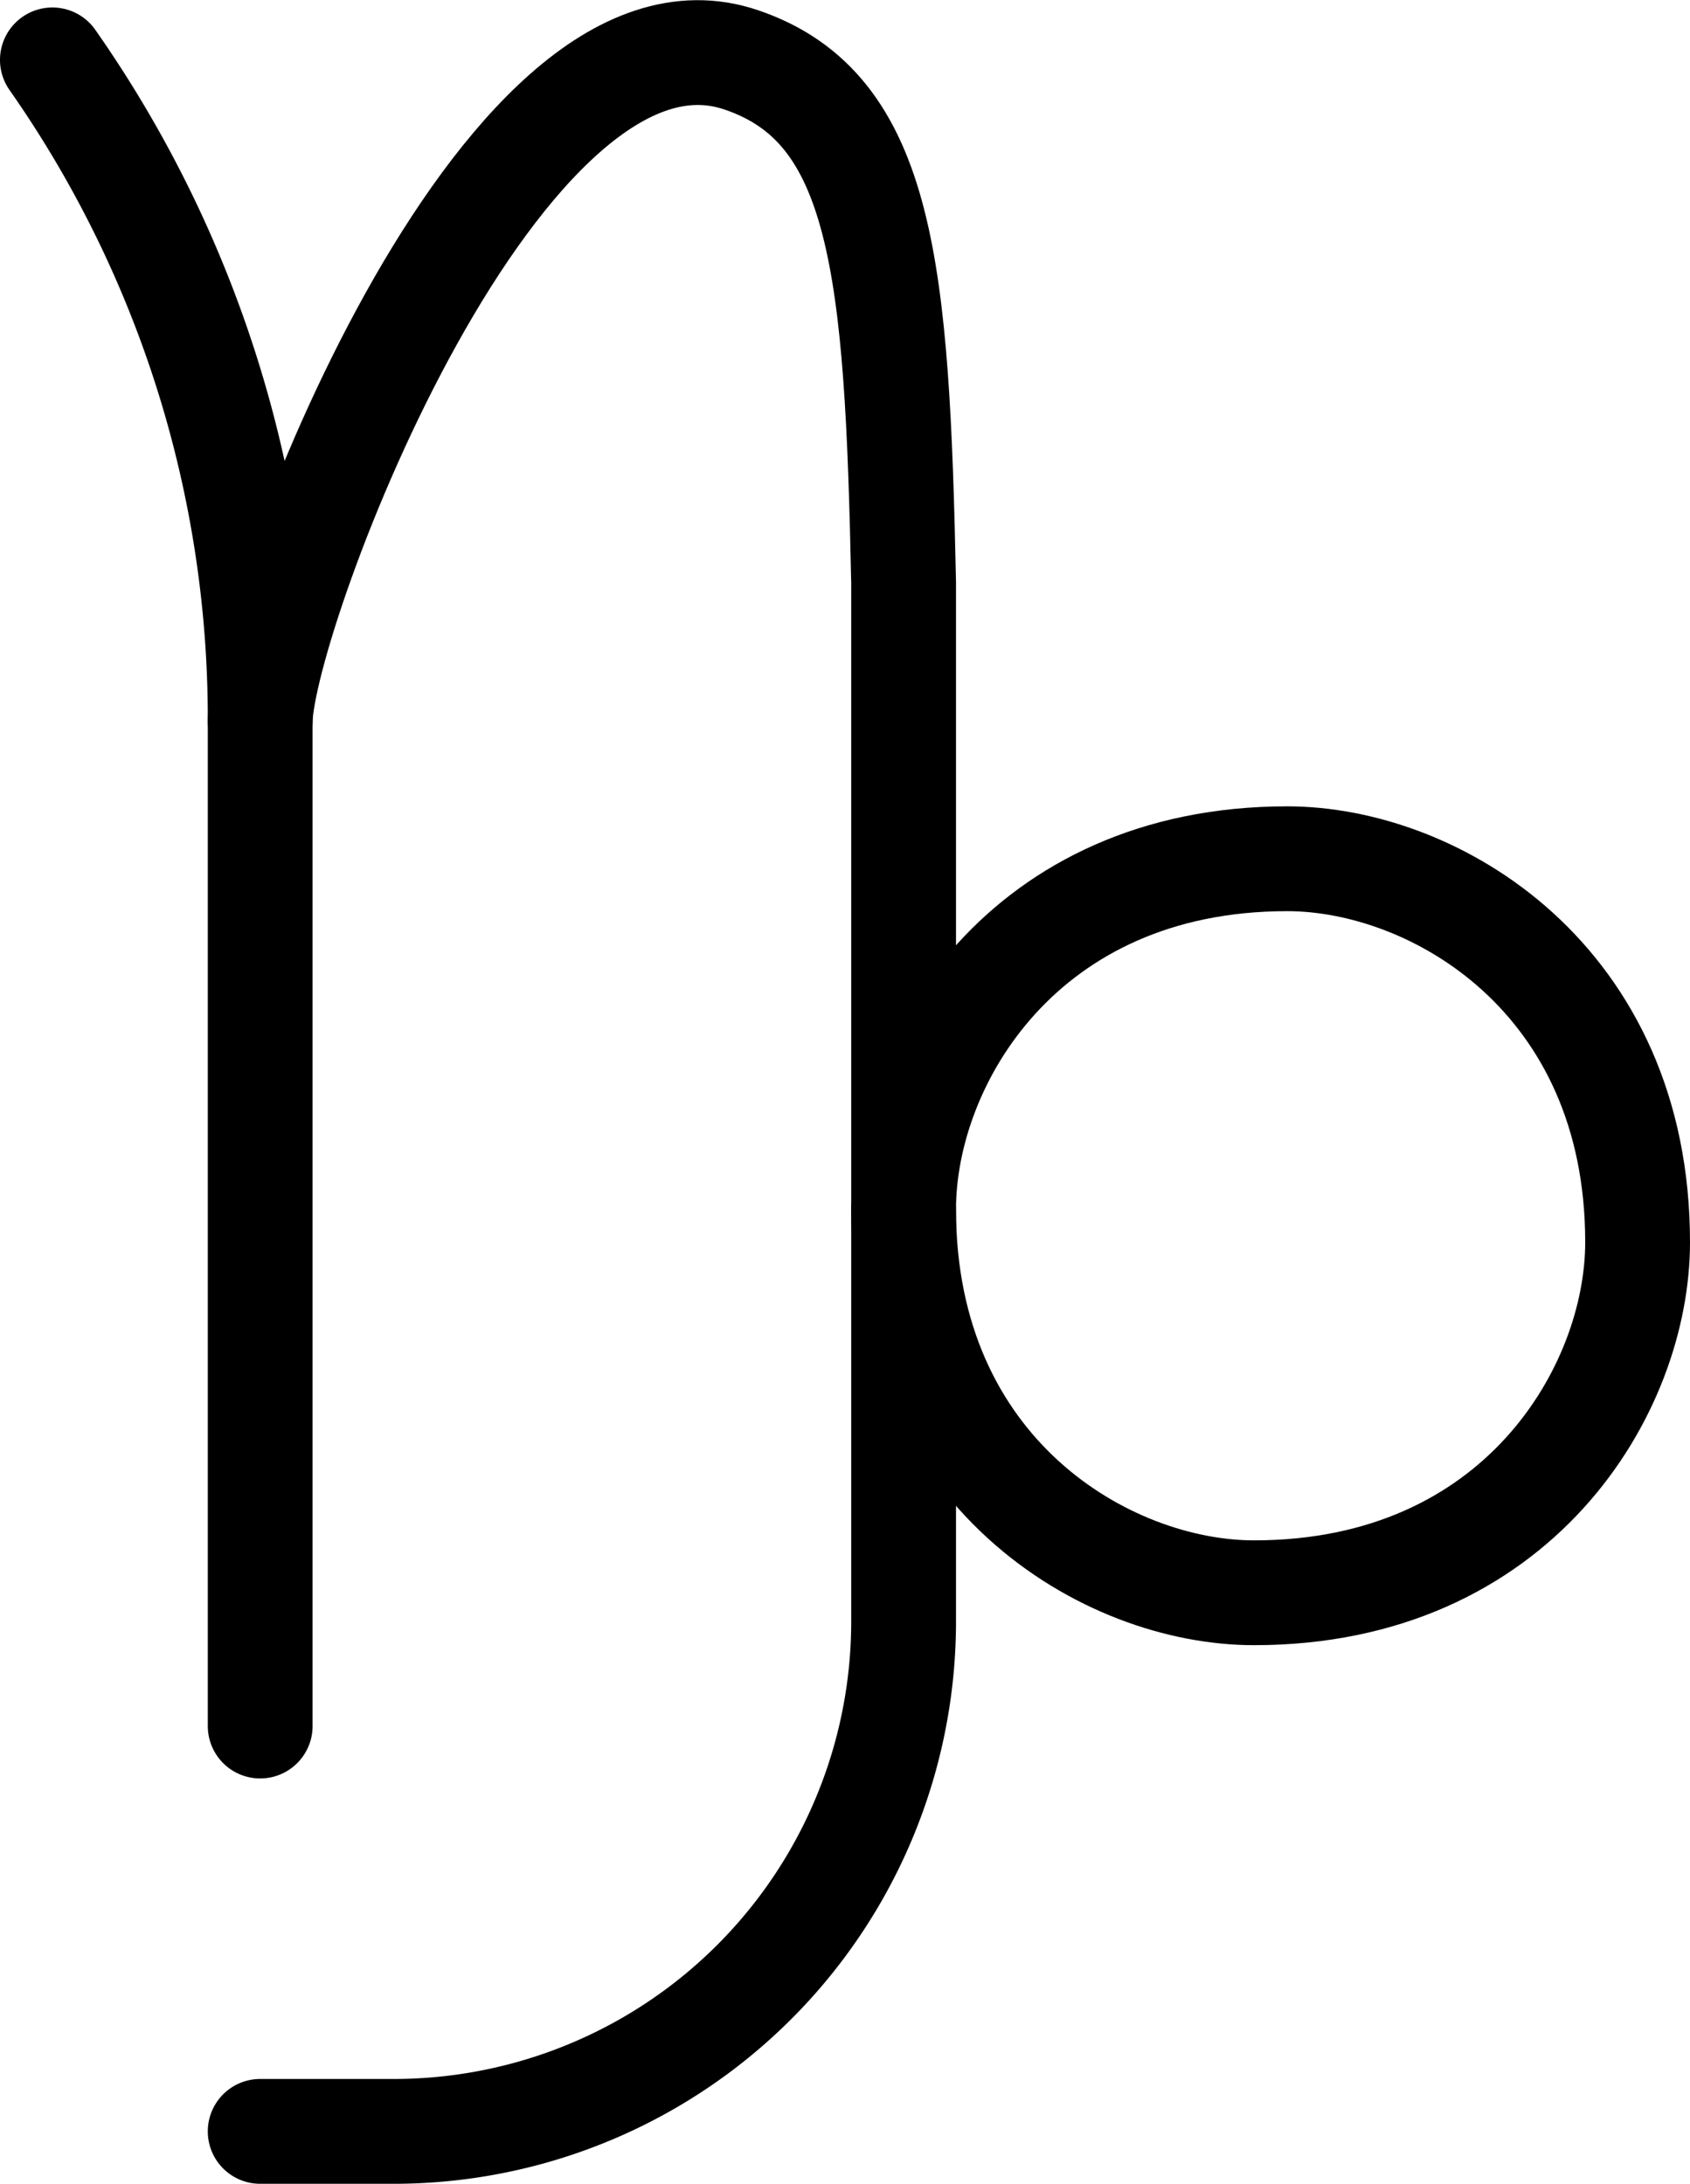 <svg xmlns="http://www.w3.org/2000/svg" viewBox="0 0 112.89 145.84"><defs><style>.cls-1{fill:none;stroke:currentColor;stroke-linecap:round;stroke-miterlimit:10;stroke-width:7px;}</style></defs><title>Element 3</title><g id="Ebene_2" data-name="Ebene 2"><g id="Zodiac"><path class="cls-1" d="M3.5,4A76.66,76.66,0,0,1,17.38,48.13v67.14"/><path class="cls-1" d="M60.36,80.76c0-9.86,8-23.41,25.62-23.41,9.86,0,23.41,8,23.41,25.61,0,9.86-8,23.41-25.62,23.41-9.86,0-23.41-8-23.41-25.61V38.92C59.93,18,59,7.21,49.52,4c-16.06-5.48-32,36.8-32.14,44.14"/><path class="cls-1" d="M60.36,80.76v27.51A34.06,34.06,0,0,1,26.3,142.34H17.38"/></g></g></svg>